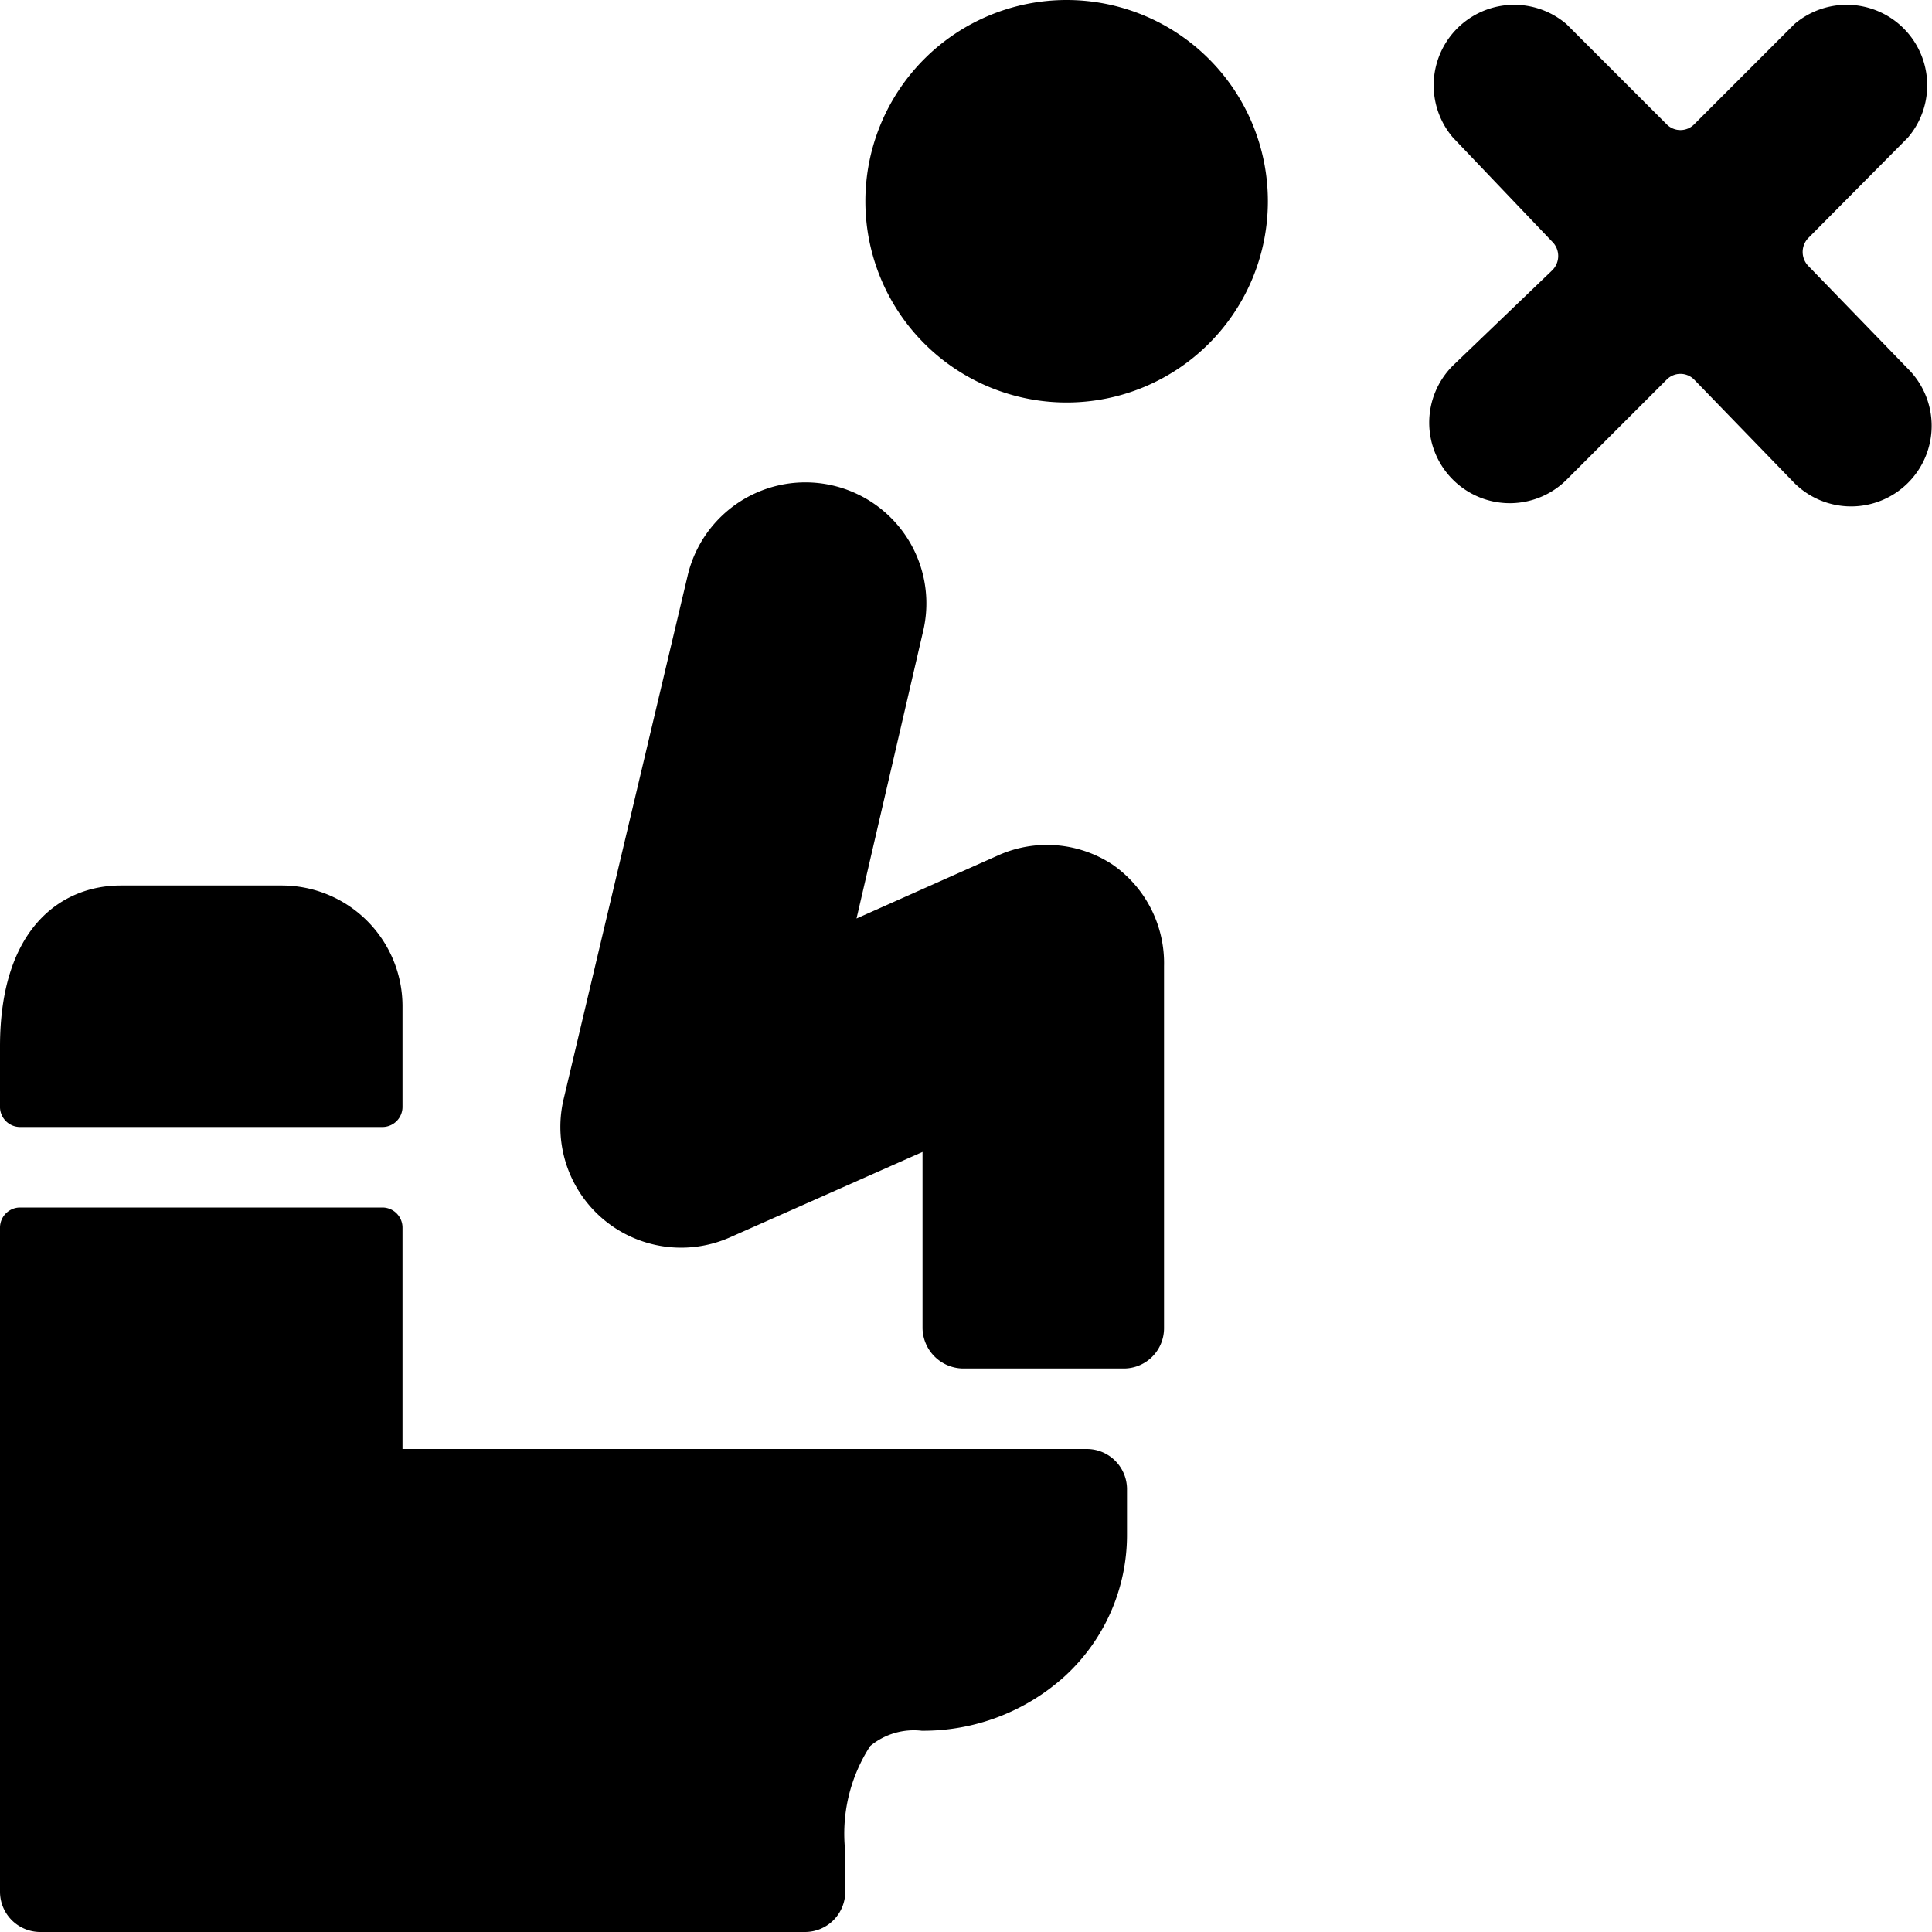<svg xmlns="http://www.w3.org/2000/svg" viewBox="0 0 24 24"><g><path d="M13.82 10.74a1.48 1.48 0 0 0 -1.43 -0.11l-1.75 0.78 0.83 -3.58a1.5 1.5 0 0 0 -2.93 -0.67L7 13.66a1.5 1.5 0 0 0 2.07 1.71l2.39 -1.06v2.19a0.51 0.51 0 0 0 0.5 0.5h2a0.5 0.5 0 0 0 0.5 -0.5V12a1.49 1.49 0 0 0 -0.64 -1.26Z" fill="#000000" stroke-width="1"></path><path d="M13.5 18H5v-2.75a0.25 0.25 0 0 0 -0.25 -0.25H0.25a0.25 0.25 0 0 0 -0.25 0.25v8.25a0.5 0.5 0 0 0 0.5 0.5H10a0.5 0.5 0 0 0 0.5 -0.5V23a2 2 0 0 1 0.31 -1.31 0.85 0.85 0 0 1 0.64 -0.19 2.62 2.62 0 0 0 1.78 -0.68 2.38 2.38 0 0 0 0.77 -1.76v-0.57a0.5 0.5 0 0 0 -0.5 -0.49Z" fill="#000000" stroke-width="1"></path><path d="M4.75 14a0.25 0.25 0 0 0 0.25 -0.25v-1.26A1.5 1.5 0 0 0 3.5 11h-2c-0.72 0 -1.5 0.51 -1.5 2v0.76a0.25 0.25 0 0 0 0.25 0.24Z" fill="#000000" stroke-width="1"></path><path d="M22.47 3.31a0.25 0.25 0 0 1 0 -0.36l1.23 -1.24A1 1 0 0 0 22.29 0.3l-1.24 1.24a0.24 0.24 0 0 1 -0.35 0L19.46 0.3a1 1 0 0 0 -1.41 1.41L19.28 3a0.25 0.25 0 0 1 0 0.36l-1.23 1.18a1 1 0 0 0 0 1.42 1 1 0 0 0 1.41 0l1.24 -1.24a0.24 0.24 0 0 1 0.35 0L22.29 6a1 1 0 0 0 1.41 0 1 1 0 0 0 0 -1.42Z" fill="#000000" stroke-width="1"></path><path d="M10.75 2.5a2.5 2.5 0 1 0 5 0 2.5 2.5 0 1 0 -5 0" fill="#000000" stroke-width="1"></path></g></svg>